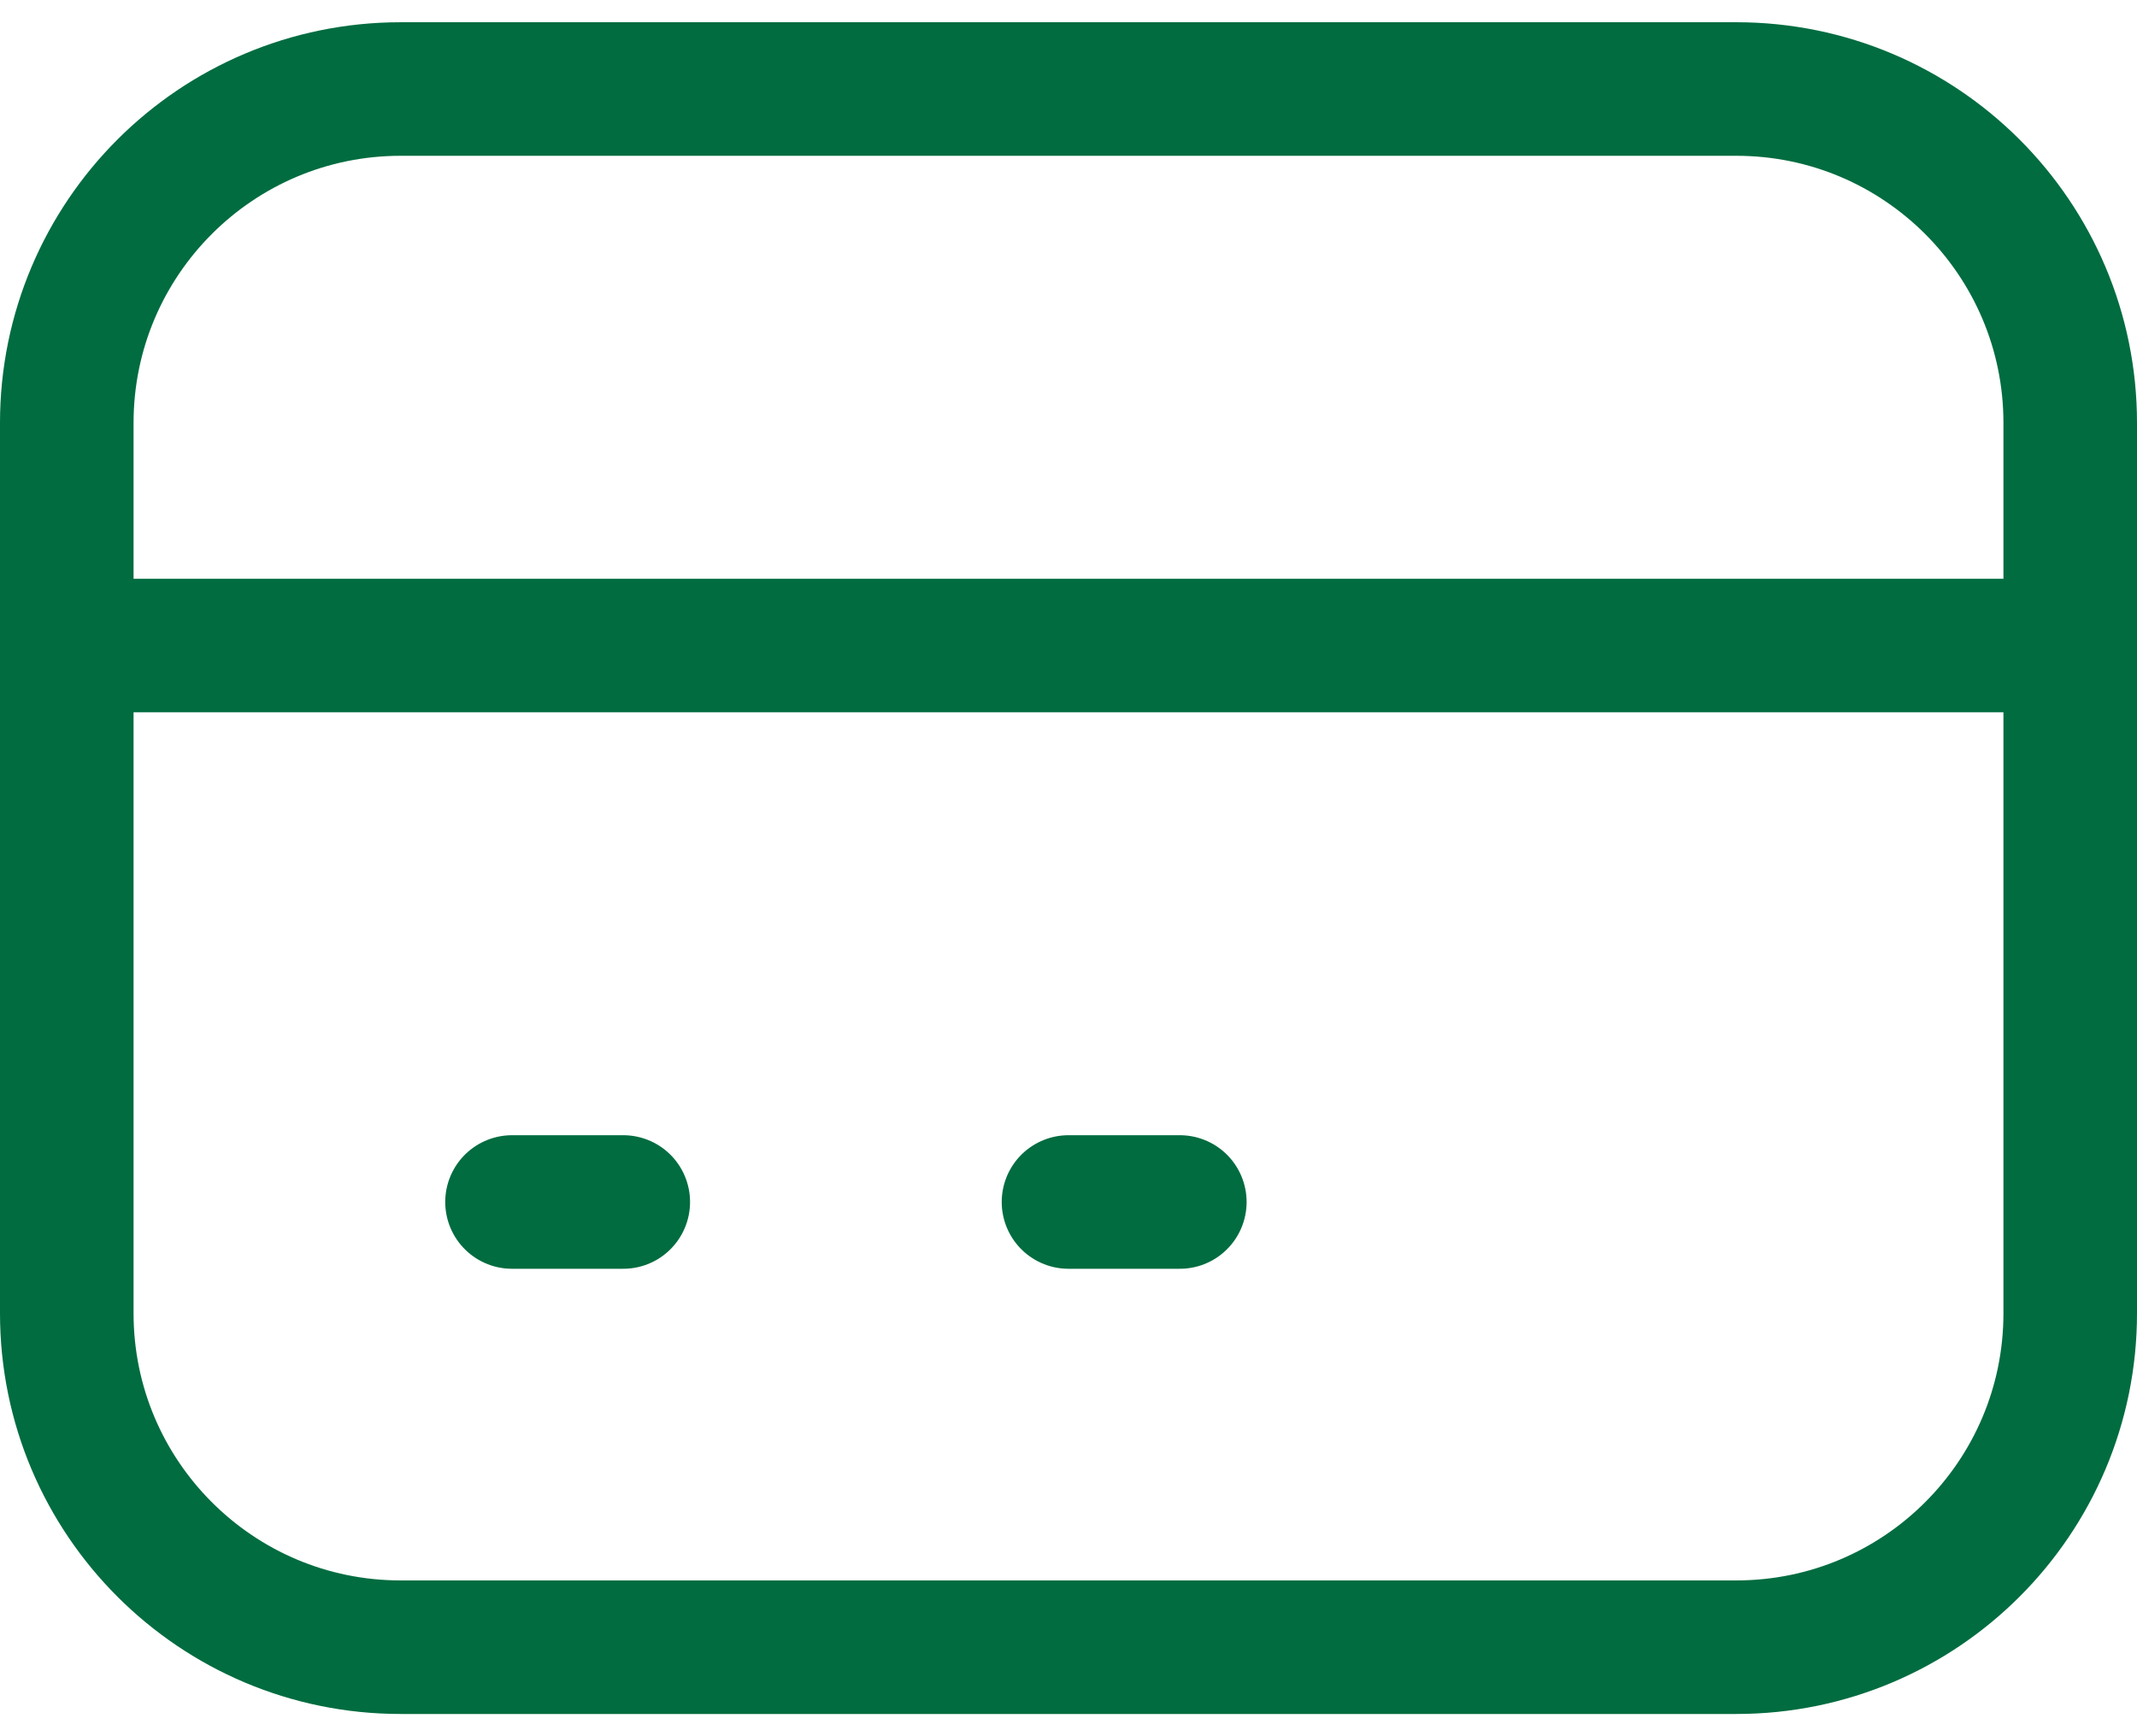 <svg width="32" height="26" viewBox="0 0 32 26" fill="none" xmlns="http://www.w3.org/2000/svg">
<path d="M1 9.667H31M7.667 18H9.333M16 18H17.667M6 24.667H26C28.761 24.667 31 22.428 31 19.667V6.333C31 3.572 28.761 1.333 26 1.333H6C3.239 1.333 1 3.572 1 6.333V19.667C1 22.428 3.239 24.667 6 24.667Z" stroke="#006C40" stroke-width="2" stroke-linecap="round" stroke-linejoin="round"></path>
</svg>
